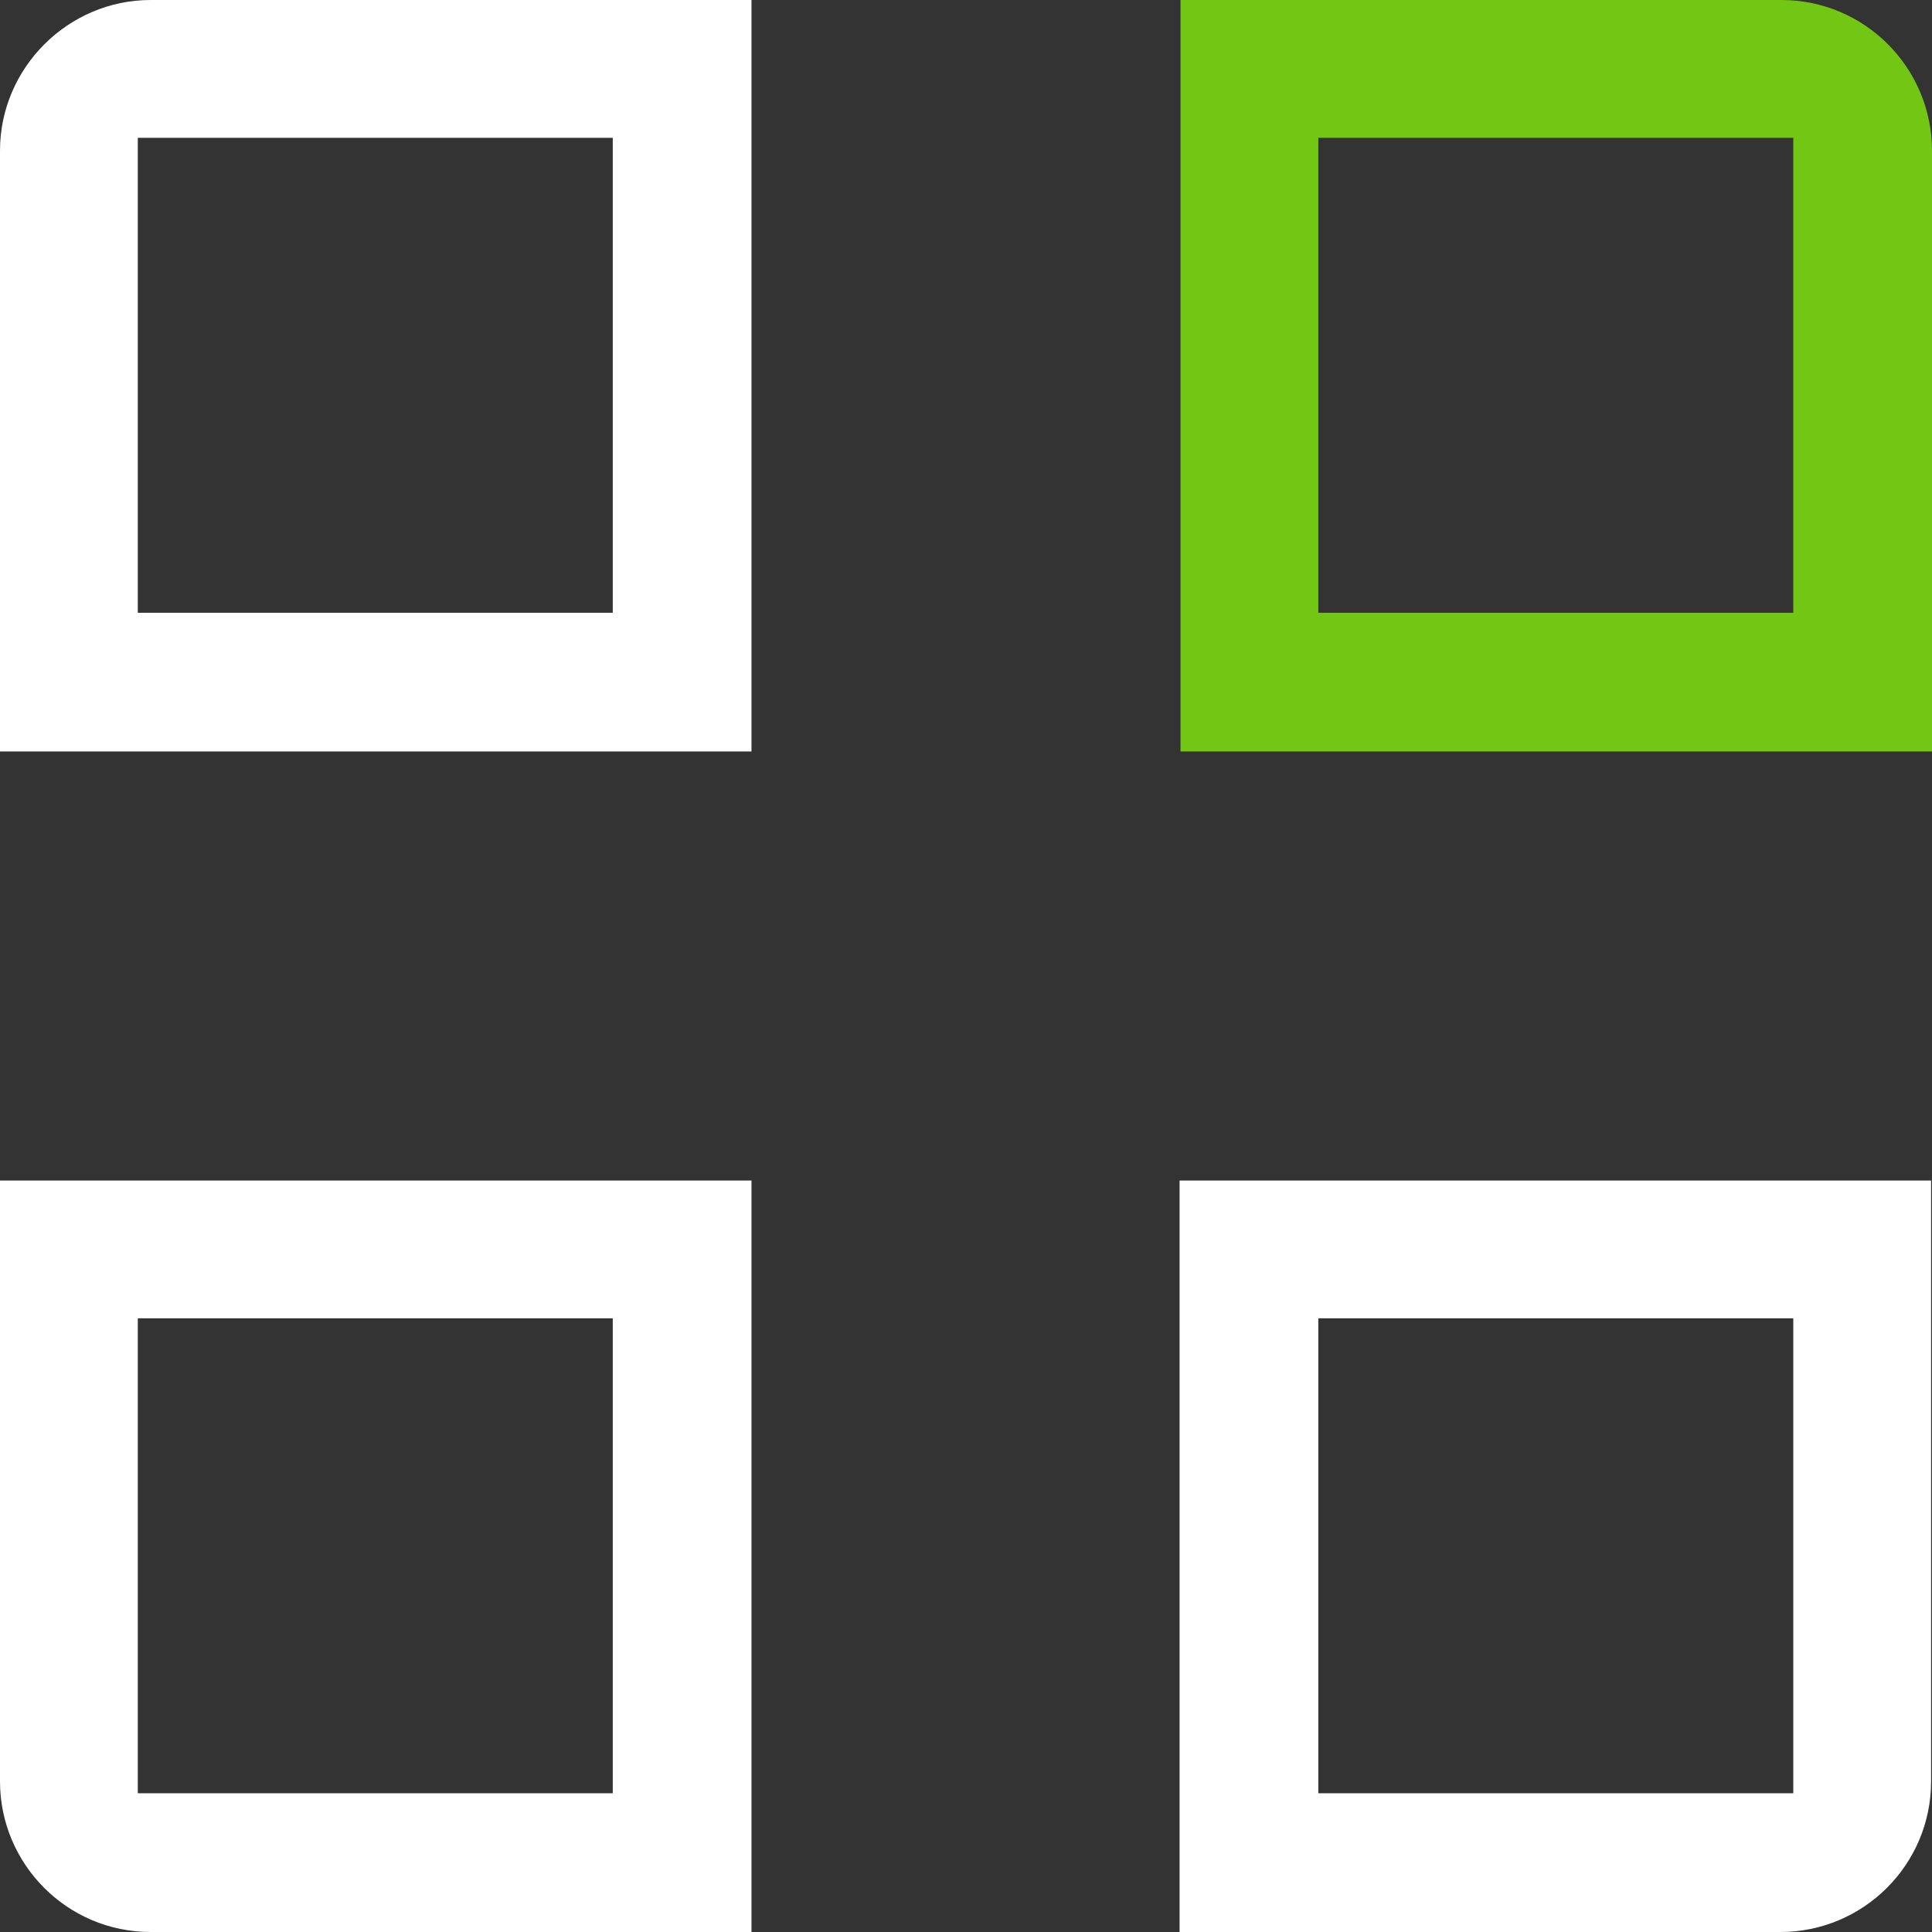 <?xml version="1.0" encoding="UTF-8"?>
<svg id="Layer_2" data-name="Layer 2" xmlns="http://www.w3.org/2000/svg" viewBox="0 0 21.03 21.03">
  <rect x="0" y="0" width="21.03" height="21.03" fill="#333333" stroke="none"/>
  <defs>
    <style>
      .cls-1 {
        fill: #fff;
      }

      .cls-1, .cls-2 {
        stroke-width: 0px;
      }

      .cls-2 {
        fill: #71c714;
      }
    </style>
  </defs>
  <g id="Layer_1-2" data-name="Layer 1">
    <path class="cls-1" d="M1.64,21.03c-.91,0-1.64-.74-1.64-1.64v-6.54h8.18v8.18H1.64ZM1.5,19.52h5.17v-5.17H1.5v5.17Z"/>
    <path class="cls-1" d="M0,1.64C0,.74.74,0,1.64,0h6.54v8.18H0V1.64ZM1.5,1.5v5.17h5.17V1.5H1.5Z"/>
    <path class="cls-1" d="M12.84,21.03v-8.18h8.18v6.54c0,.91-.74,1.64-1.64,1.64h-6.54ZM14.35,19.52h5.17v-5.17h-5.17v5.17Z"/>
    <path class="cls-2" d="M21.03,8.18h-8.18V0h6.54c.91,0,1.64.74,1.64,1.64v6.54ZM19.52,6.68V1.5h-5.17v5.17h5.17Z"/>
  </g>
</svg>